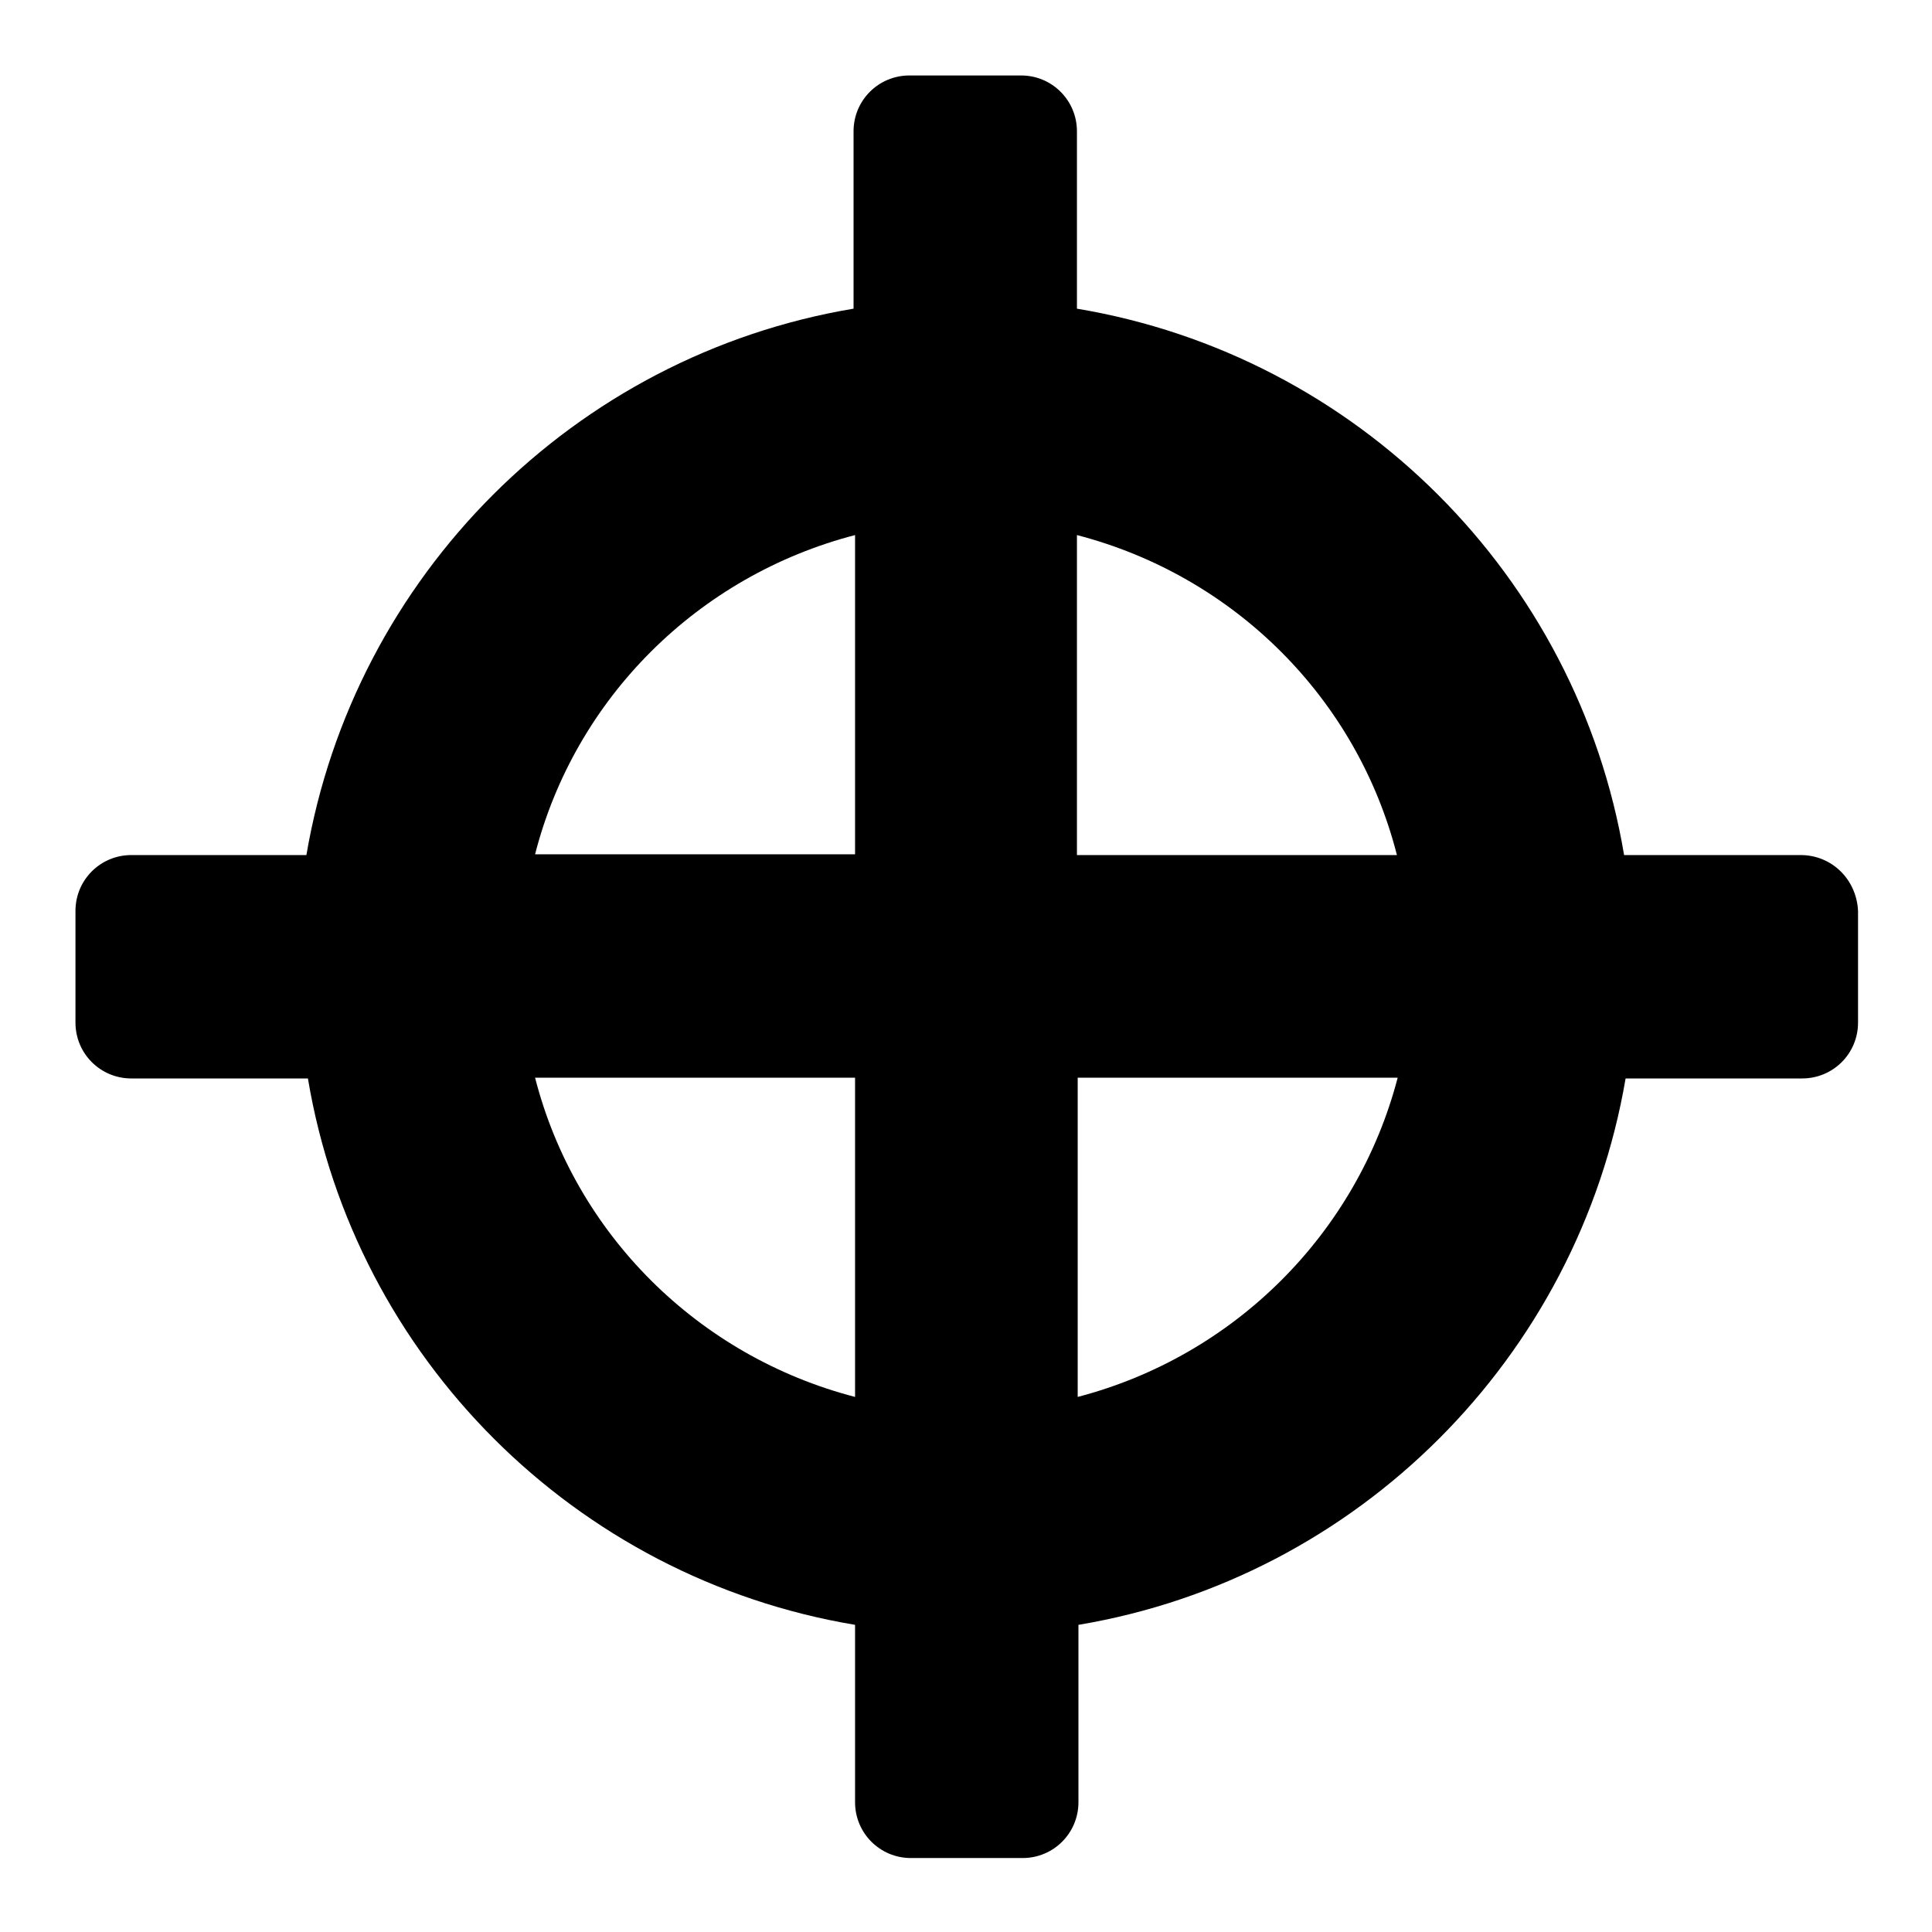 <?xml version="1.0" encoding="utf-8"?>
<!-- Svg Vector Icons : http://www.onlinewebfonts.com/icon -->
<!DOCTYPE svg PUBLIC "-//W3C//DTD SVG 1.1//EN" "http://www.w3.org/Graphics/SVG/1.1/DTD/svg11.dtd">
<svg version="1.1" xmlns="http://www.w3.org/2000/svg" xmlns:xlink="http://www.w3.org/1999/xlink" x="0px" y="0px" viewBox="0 0 256 256" enable-background="new 0 0 256 256" xml:space="preserve">
<g> <path fill="#000000" d="M238.6,113.3h-23.4c-6.2-37-35.4-66.2-72.5-72.4V17.4c0-4.1-3.3-7.4-7.4-7.4h-14.8c-4.1,0-7.4,3.3-7.4,7.4 v23.5c-37,6.2-66.2,35.4-72.5,72.4H17.4c-4.1,0-7.4,3.3-7.4,7.4v14.8c0,4.1,3.3,7.4,7.4,7.4h23.4c6.2,37,35.4,66.2,72.5,72.4v23.5 c0,4.1,3.3,7.4,7.4,7.4h14.8c4.1,0,7.4-3.3,7.4-7.4v-23.5c37-6.2,66.2-35.4,72.5-72.4h23.4c4.1,0,7.4-3.3,7.4-7.4v-14.8 C246,116.5,242.7,113.3,238.6,113.3z M185.1,113.3h-42.4V70.9C163.5,76.3,179.8,92.5,185.1,113.3z M113.3,70.9v42.3H70.9 C76.2,92.5,92.5,76.3,113.3,70.9z M70.9,142.8h42.4v42.3C92.5,179.7,76.2,163.5,70.9,142.8z M142.8,185.1v-42.3h42.4 C179.8,163.5,163.5,179.7,142.8,185.1z"/></g>
</svg>